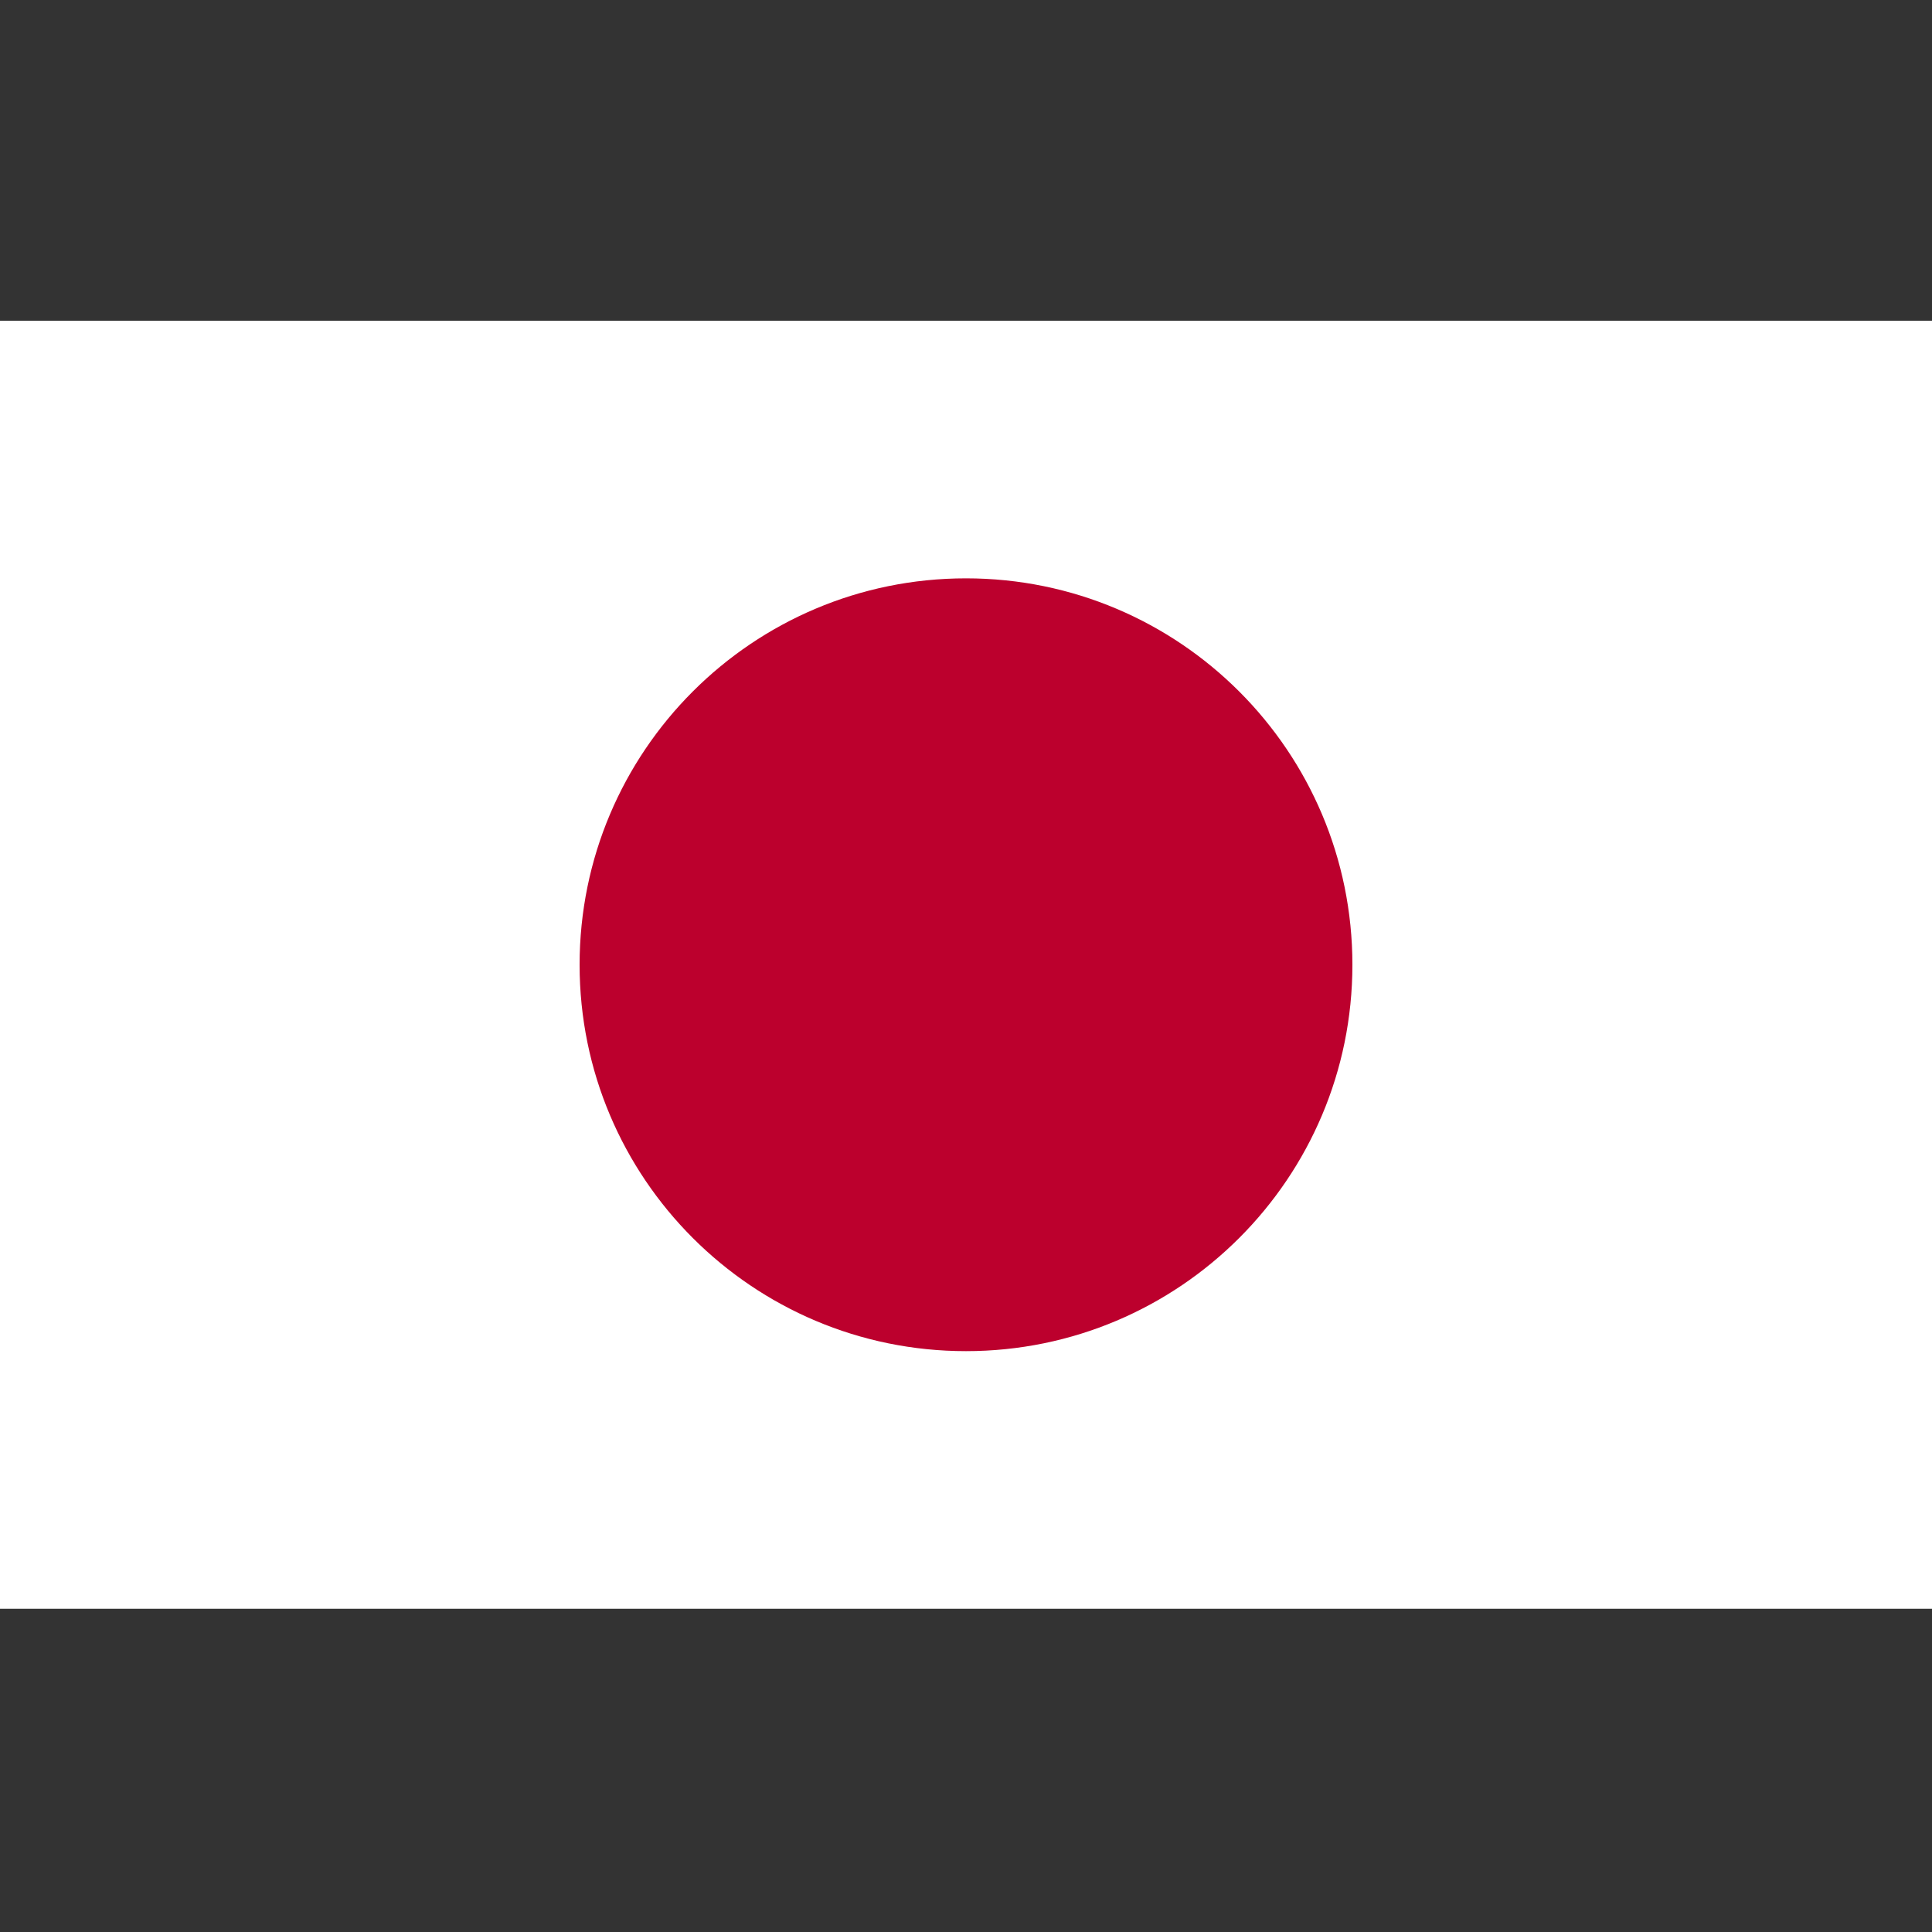 <svg fill="none" height="512" viewBox="0 0 512 512" width="512" xmlns="http://www.w3.org/2000/svg" xmlns:xlink="http://www.w3.org/1999/xlink"><rect x="0" y="0" width="512" height="512" fill="#333333" stroke="none"/><clipPath id="a"><path d="m0 85h512v341.333h-512z"/></clipPath><g clip-path="url(#a)"><path d="m512 85h-512v341.333h512z" fill="#fff"/><path d="m256 358.067c56.554 0 102.4-45.846 102.4-102.4s-45.846-102.4-102.4-102.4-102.4 45.846-102.4 102.4 45.846 102.4 102.4 102.4z" fill="#bc002d"/></g></svg>